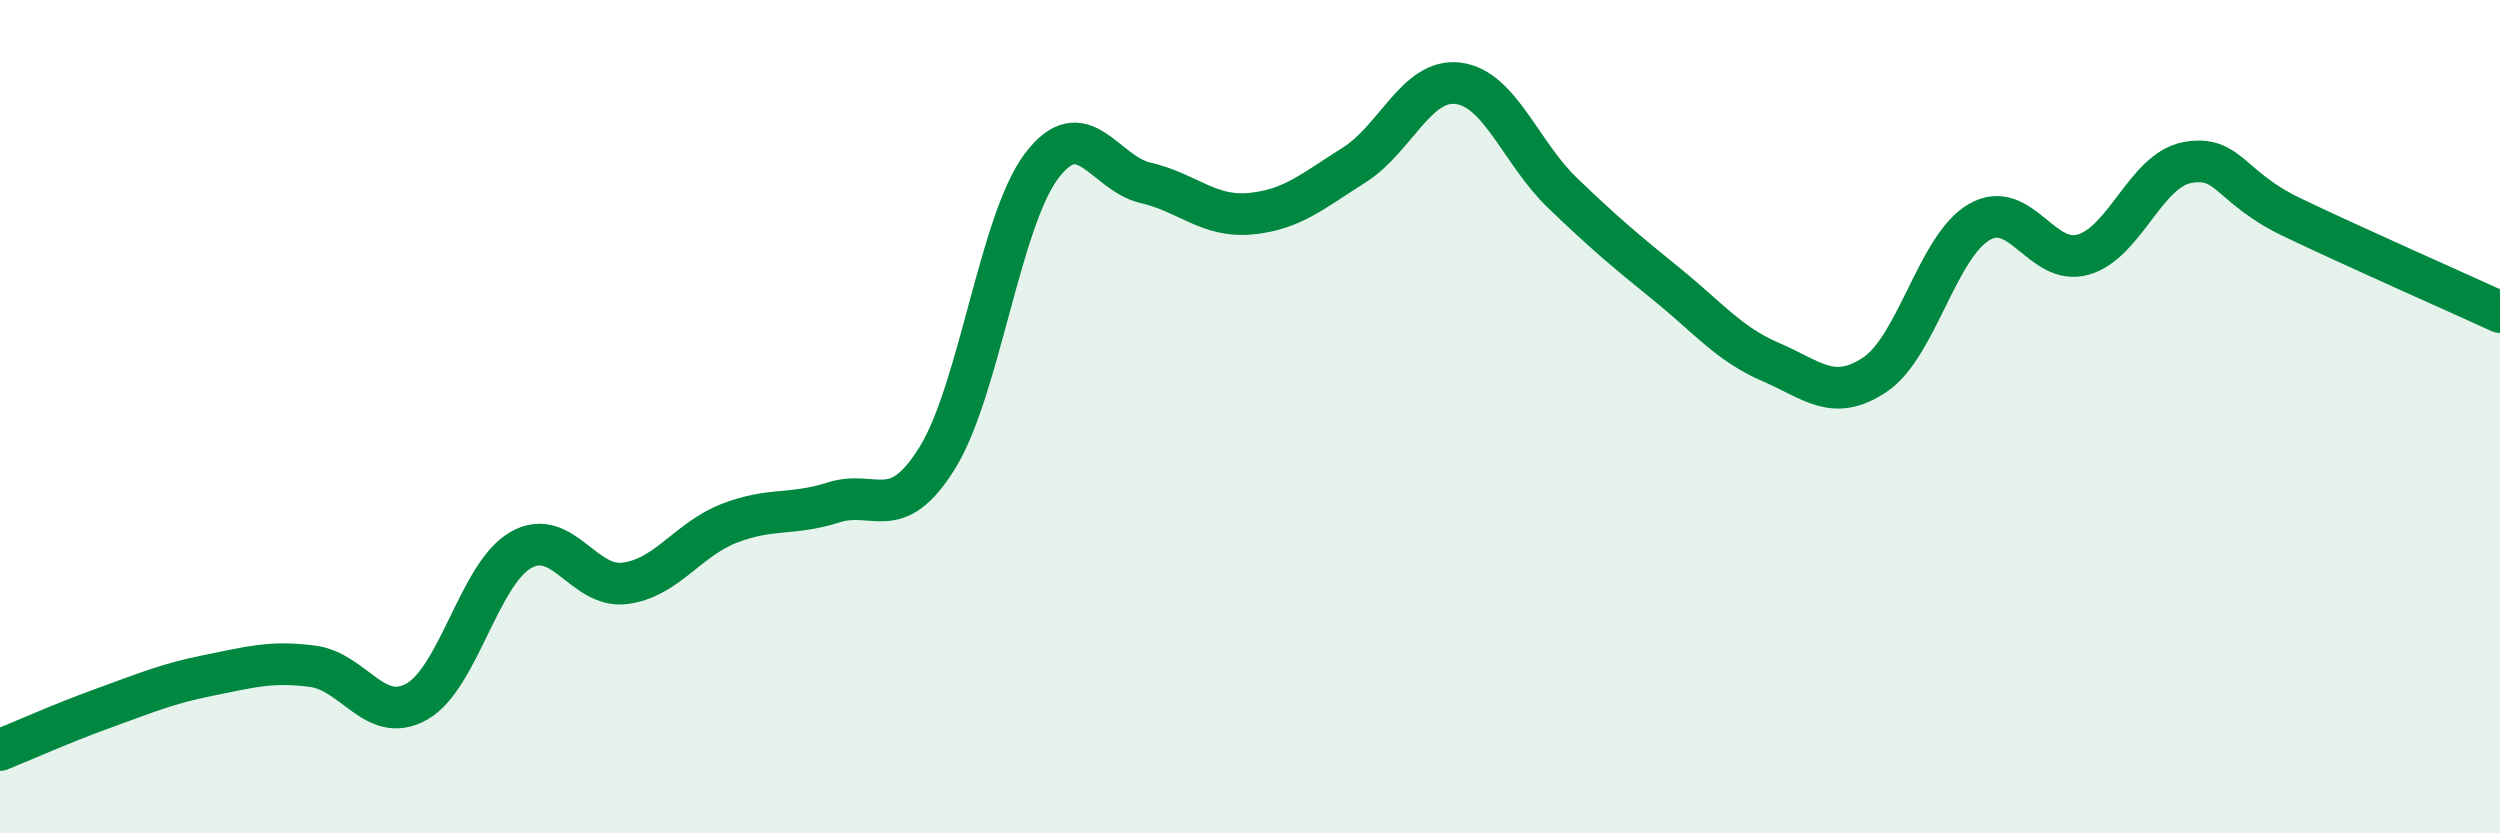 
    <svg width="60" height="20" viewBox="0 0 60 20" xmlns="http://www.w3.org/2000/svg">
      <path
        d="M 0,18 C 0.5,17.8 1.5,17.35 2.5,16.99 C 3.5,16.63 4,16.41 5,16.21 C 6,16.01 6.5,15.86 7.5,15.99 C 8.5,16.12 9,17.4 10,16.84 C 11,16.28 11.5,13.77 12.5,13.2 C 13.5,12.63 14,14.13 15,14 C 16,13.87 16.5,12.95 17.5,12.56 C 18.5,12.17 19,12.38 20,12.06 C 21,11.74 21.5,12.6 22.5,10.98 C 23.5,9.36 24,5.3 25,3.98 C 26,2.66 26.5,4.16 27.5,4.39 C 28.5,4.62 29,5.22 30,5.13 C 31,5.04 31.5,4.59 32.5,3.96 C 33.5,3.33 34,1.87 35,2 C 36,2.13 36.5,3.67 37.5,4.63 C 38.5,5.59 39,6.01 40,6.82 C 41,7.63 41.5,8.26 42.5,8.69 C 43.5,9.12 44,9.66 45,8.99 C 46,8.32 46.5,5.91 47.5,5.33 C 48.5,4.75 49,6.4 50,6.11 C 51,5.82 51.5,4.08 52.5,3.9 C 53.5,3.72 53.5,4.49 55,5.21 C 56.5,5.93 59,7.03 60,7.49L60 20L0 20Z"
        fill="#008740"
        opacity="0.1"
        stroke-linecap="round"
        stroke-linejoin="round"
      />
      <path
        d="M 0,18 C 0.5,17.8 1.5,17.35 2.5,16.99 C 3.5,16.63 4,16.41 5,16.21 C 6,16.01 6.5,15.86 7.5,15.99 C 8.5,16.12 9,17.4 10,16.84 C 11,16.28 11.5,13.77 12.5,13.2 C 13.5,12.63 14,14.13 15,14 C 16,13.87 16.5,12.95 17.5,12.56 C 18.5,12.17 19,12.38 20,12.06 C 21,11.74 21.5,12.6 22.5,10.98 C 23.5,9.36 24,5.3 25,3.98 C 26,2.66 26.5,4.16 27.5,4.39 C 28.5,4.62 29,5.22 30,5.13 C 31,5.04 31.5,4.59 32.5,3.96 C 33.5,3.33 34,1.87 35,2 C 36,2.13 36.5,3.67 37.5,4.63 C 38.5,5.59 39,6.01 40,6.82 C 41,7.63 41.5,8.26 42.5,8.69 C 43.5,9.12 44,9.66 45,8.99 C 46,8.32 46.5,5.91 47.5,5.33 C 48.5,4.75 49,6.4 50,6.11 C 51,5.82 51.5,4.08 52.5,3.9 C 53.5,3.72 53.5,4.49 55,5.21 C 56.5,5.93 59,7.03 60,7.49"
        stroke="#008740"
        stroke-width="1"
        fill="none"
        stroke-linecap="round"
        stroke-linejoin="round"
      />
    </svg>
  